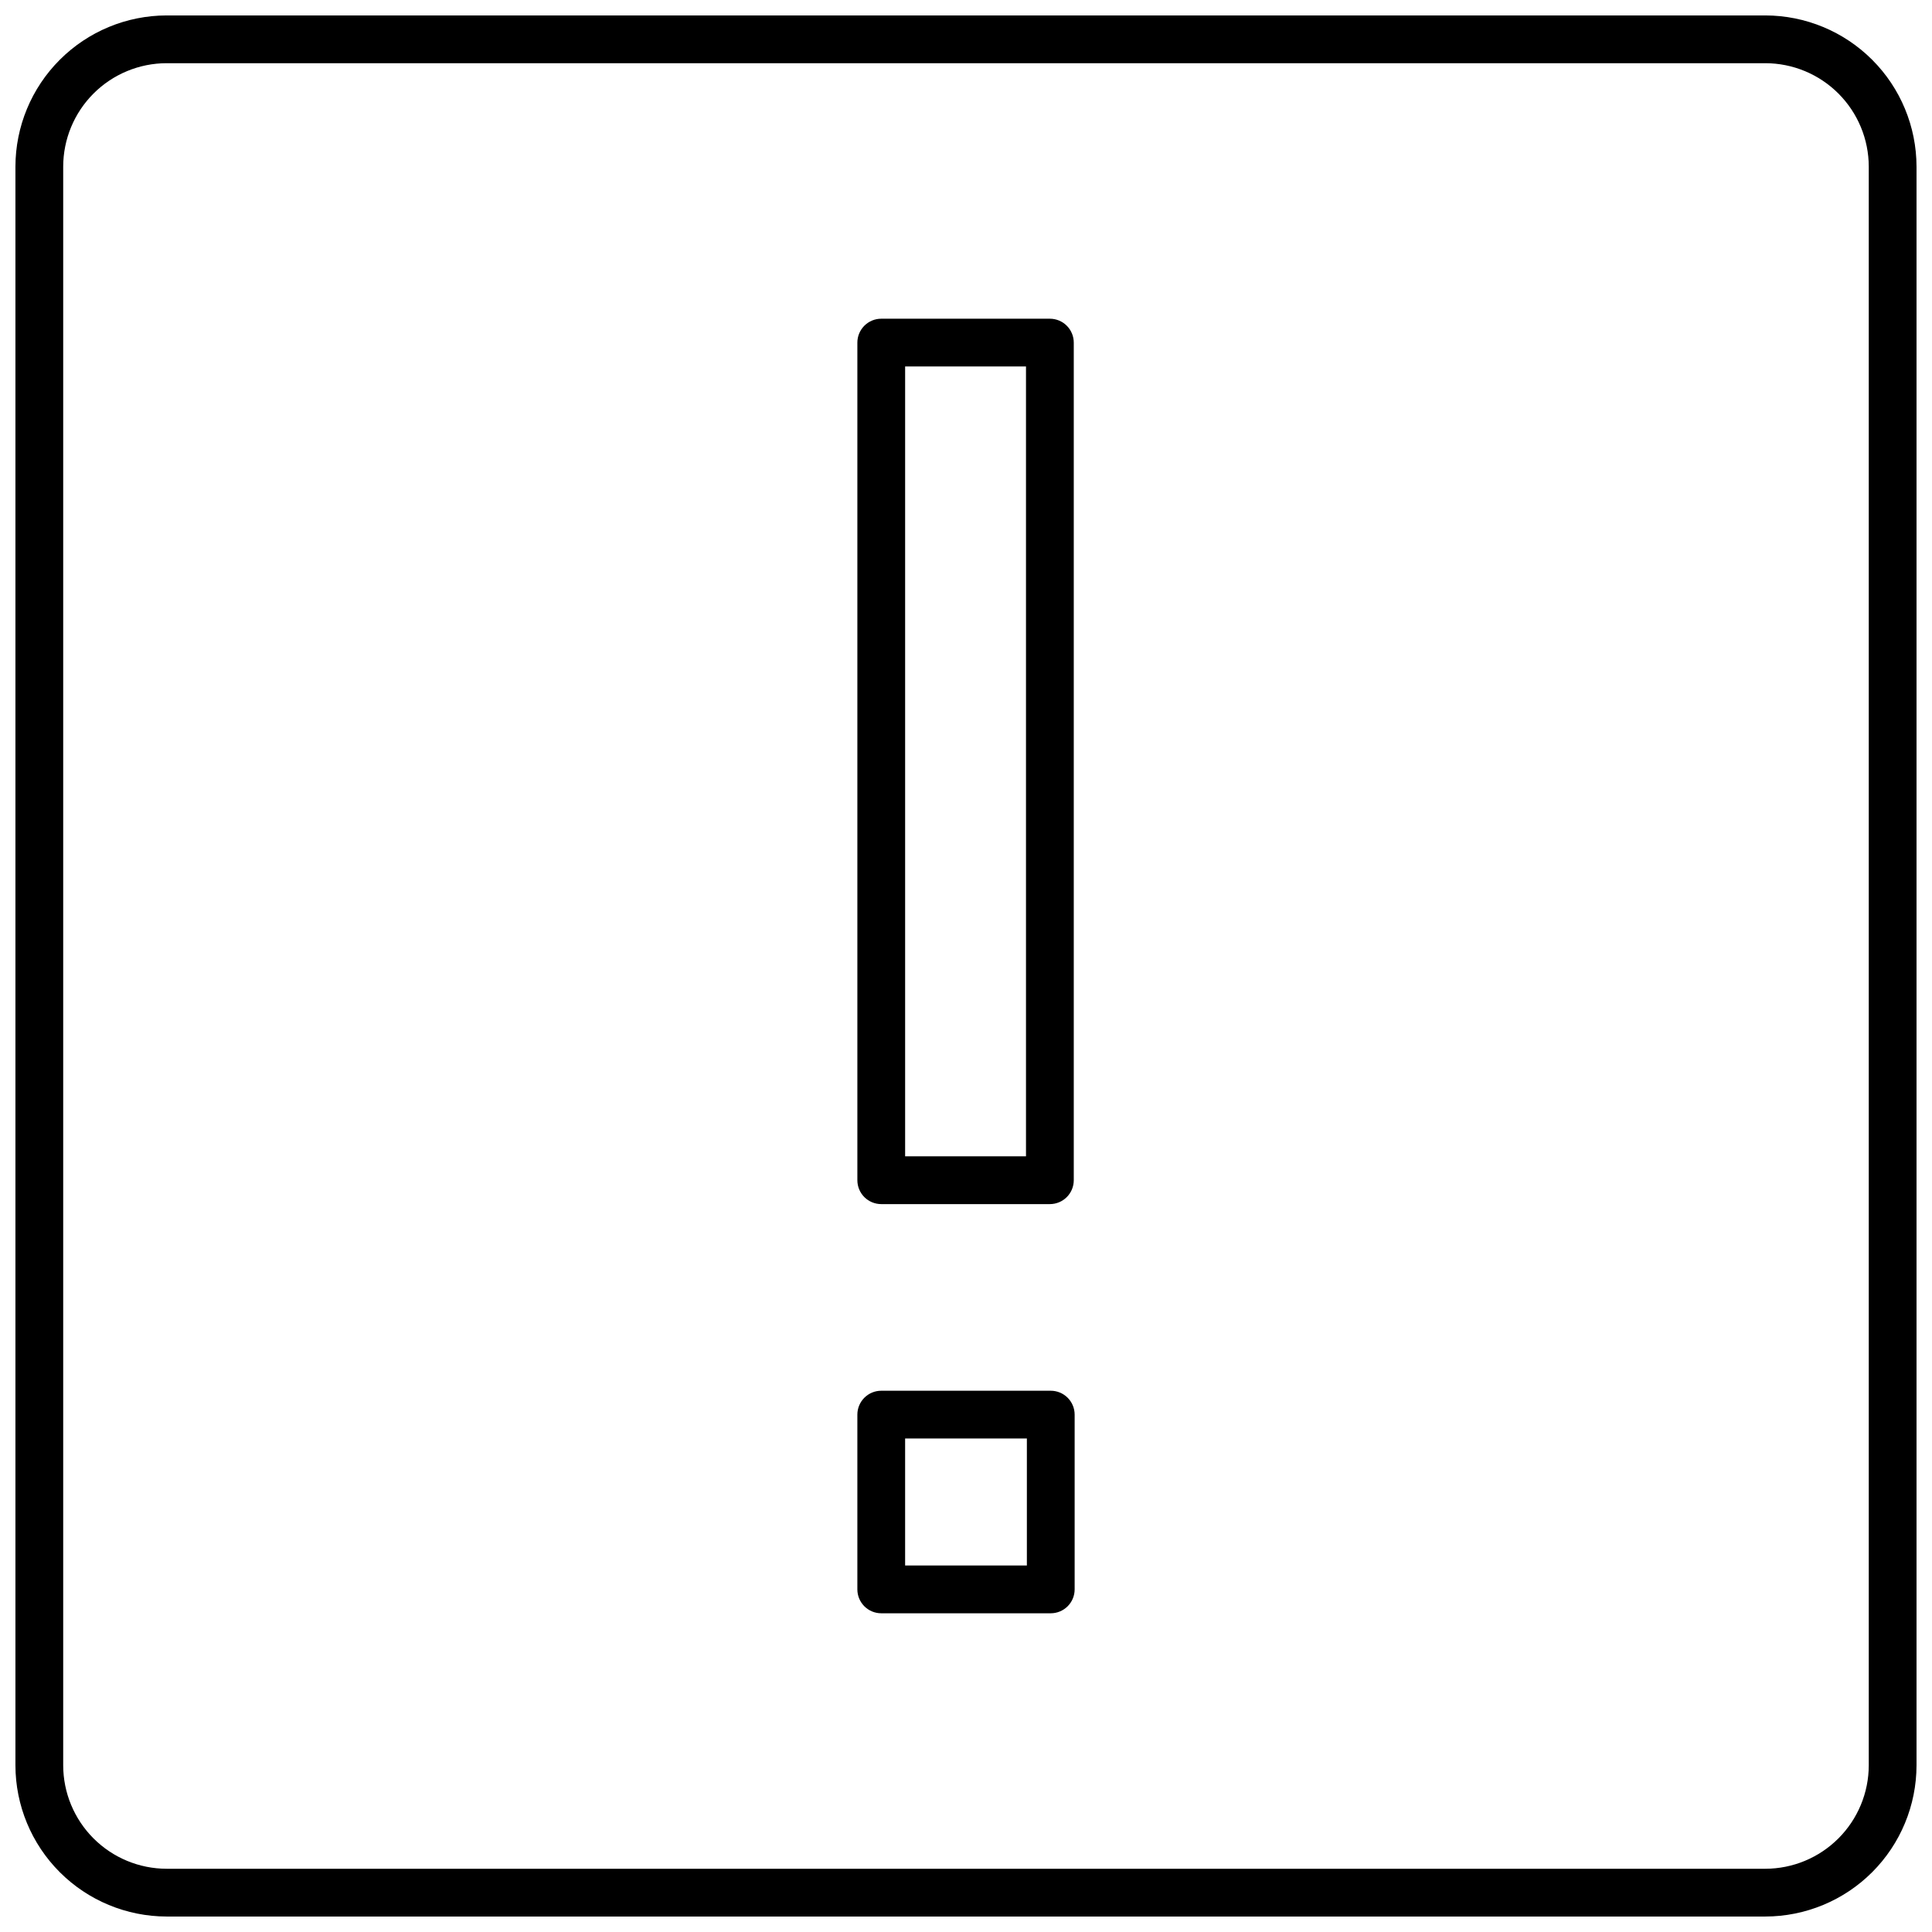 <?xml version="1.0" encoding="UTF-8"?>
<!-- Uploaded to: SVG Repo, www.svgrepo.com, Generator: SVG Repo Mixer Tools -->
<svg width="800px" height="800px" version="1.1" viewBox="144 144 512 512" xmlns="http://www.w3.org/2000/svg">
 <defs>
  <clipPath id="a">
   <path d="m148.09 148.09h503.81v503.81h-503.81z"/>
  </clipPath>
 </defs>
 <g clip-path="url(#a)">
  <path d="m611.82 148.09h-423.65c-10.629 0.012-20.816 4.238-28.328 11.754-7.516 7.512-11.742 17.699-11.754 28.328v423.65c0.012 10.625 4.238 20.812 11.754 28.328 7.512 7.512 17.699 11.738 28.328 11.75h423.65c10.625-0.012 20.812-4.238 28.328-11.75 7.512-7.516 11.738-17.703 11.75-28.328v-423.65c-0.012-10.629-4.238-20.816-11.75-28.328-7.516-7.516-17.703-11.742-28.328-11.754zm27.422 463.73c-0.008 7.269-2.902 14.238-8.043 19.379s-12.109 8.035-19.379 8.043h-423.65c-7.273-0.008-14.242-2.902-19.383-8.043s-8.031-12.109-8.039-19.379v-423.65c0.008-7.273 2.898-14.242 8.039-19.383s12.109-8.031 19.383-8.039h423.65c7.269 0.008 14.238 2.898 19.379 8.039s8.035 12.109 8.043 19.383z"/>
 </g>
 <path d="m422.46 512.56h-44.922c-1.68 0-3.289 0.668-4.477 1.855-1.184 1.188-1.852 2.797-1.852 4.473v46.316c0 1.68 0.668 3.289 1.852 4.477 1.188 1.188 2.797 1.855 4.477 1.855h44.922c1.68 0 3.289-0.668 4.477-1.855s1.855-2.797 1.855-4.477v-46.316c0-1.676-0.668-3.285-1.855-4.473s-2.797-1.855-4.477-1.855zm-6.328 46.316h-32.266v-33.656h32.266z"/>
 <path d="m377.54 463.1h44.691c1.676 0 3.289-0.668 4.473-1.852 1.188-1.188 1.855-2.797 1.855-4.477v-221.98c0-1.676-0.668-3.285-1.855-4.473-1.184-1.188-2.797-1.855-4.473-1.855h-44.691c-1.68 0-3.289 0.668-4.477 1.855-1.184 1.188-1.852 2.797-1.852 4.473v221.98c0 1.68 0.668 3.289 1.852 4.477 1.188 1.184 2.797 1.852 4.477 1.852zm6.328-221.98h32.031v209.32h-32.031z"/>
</svg>